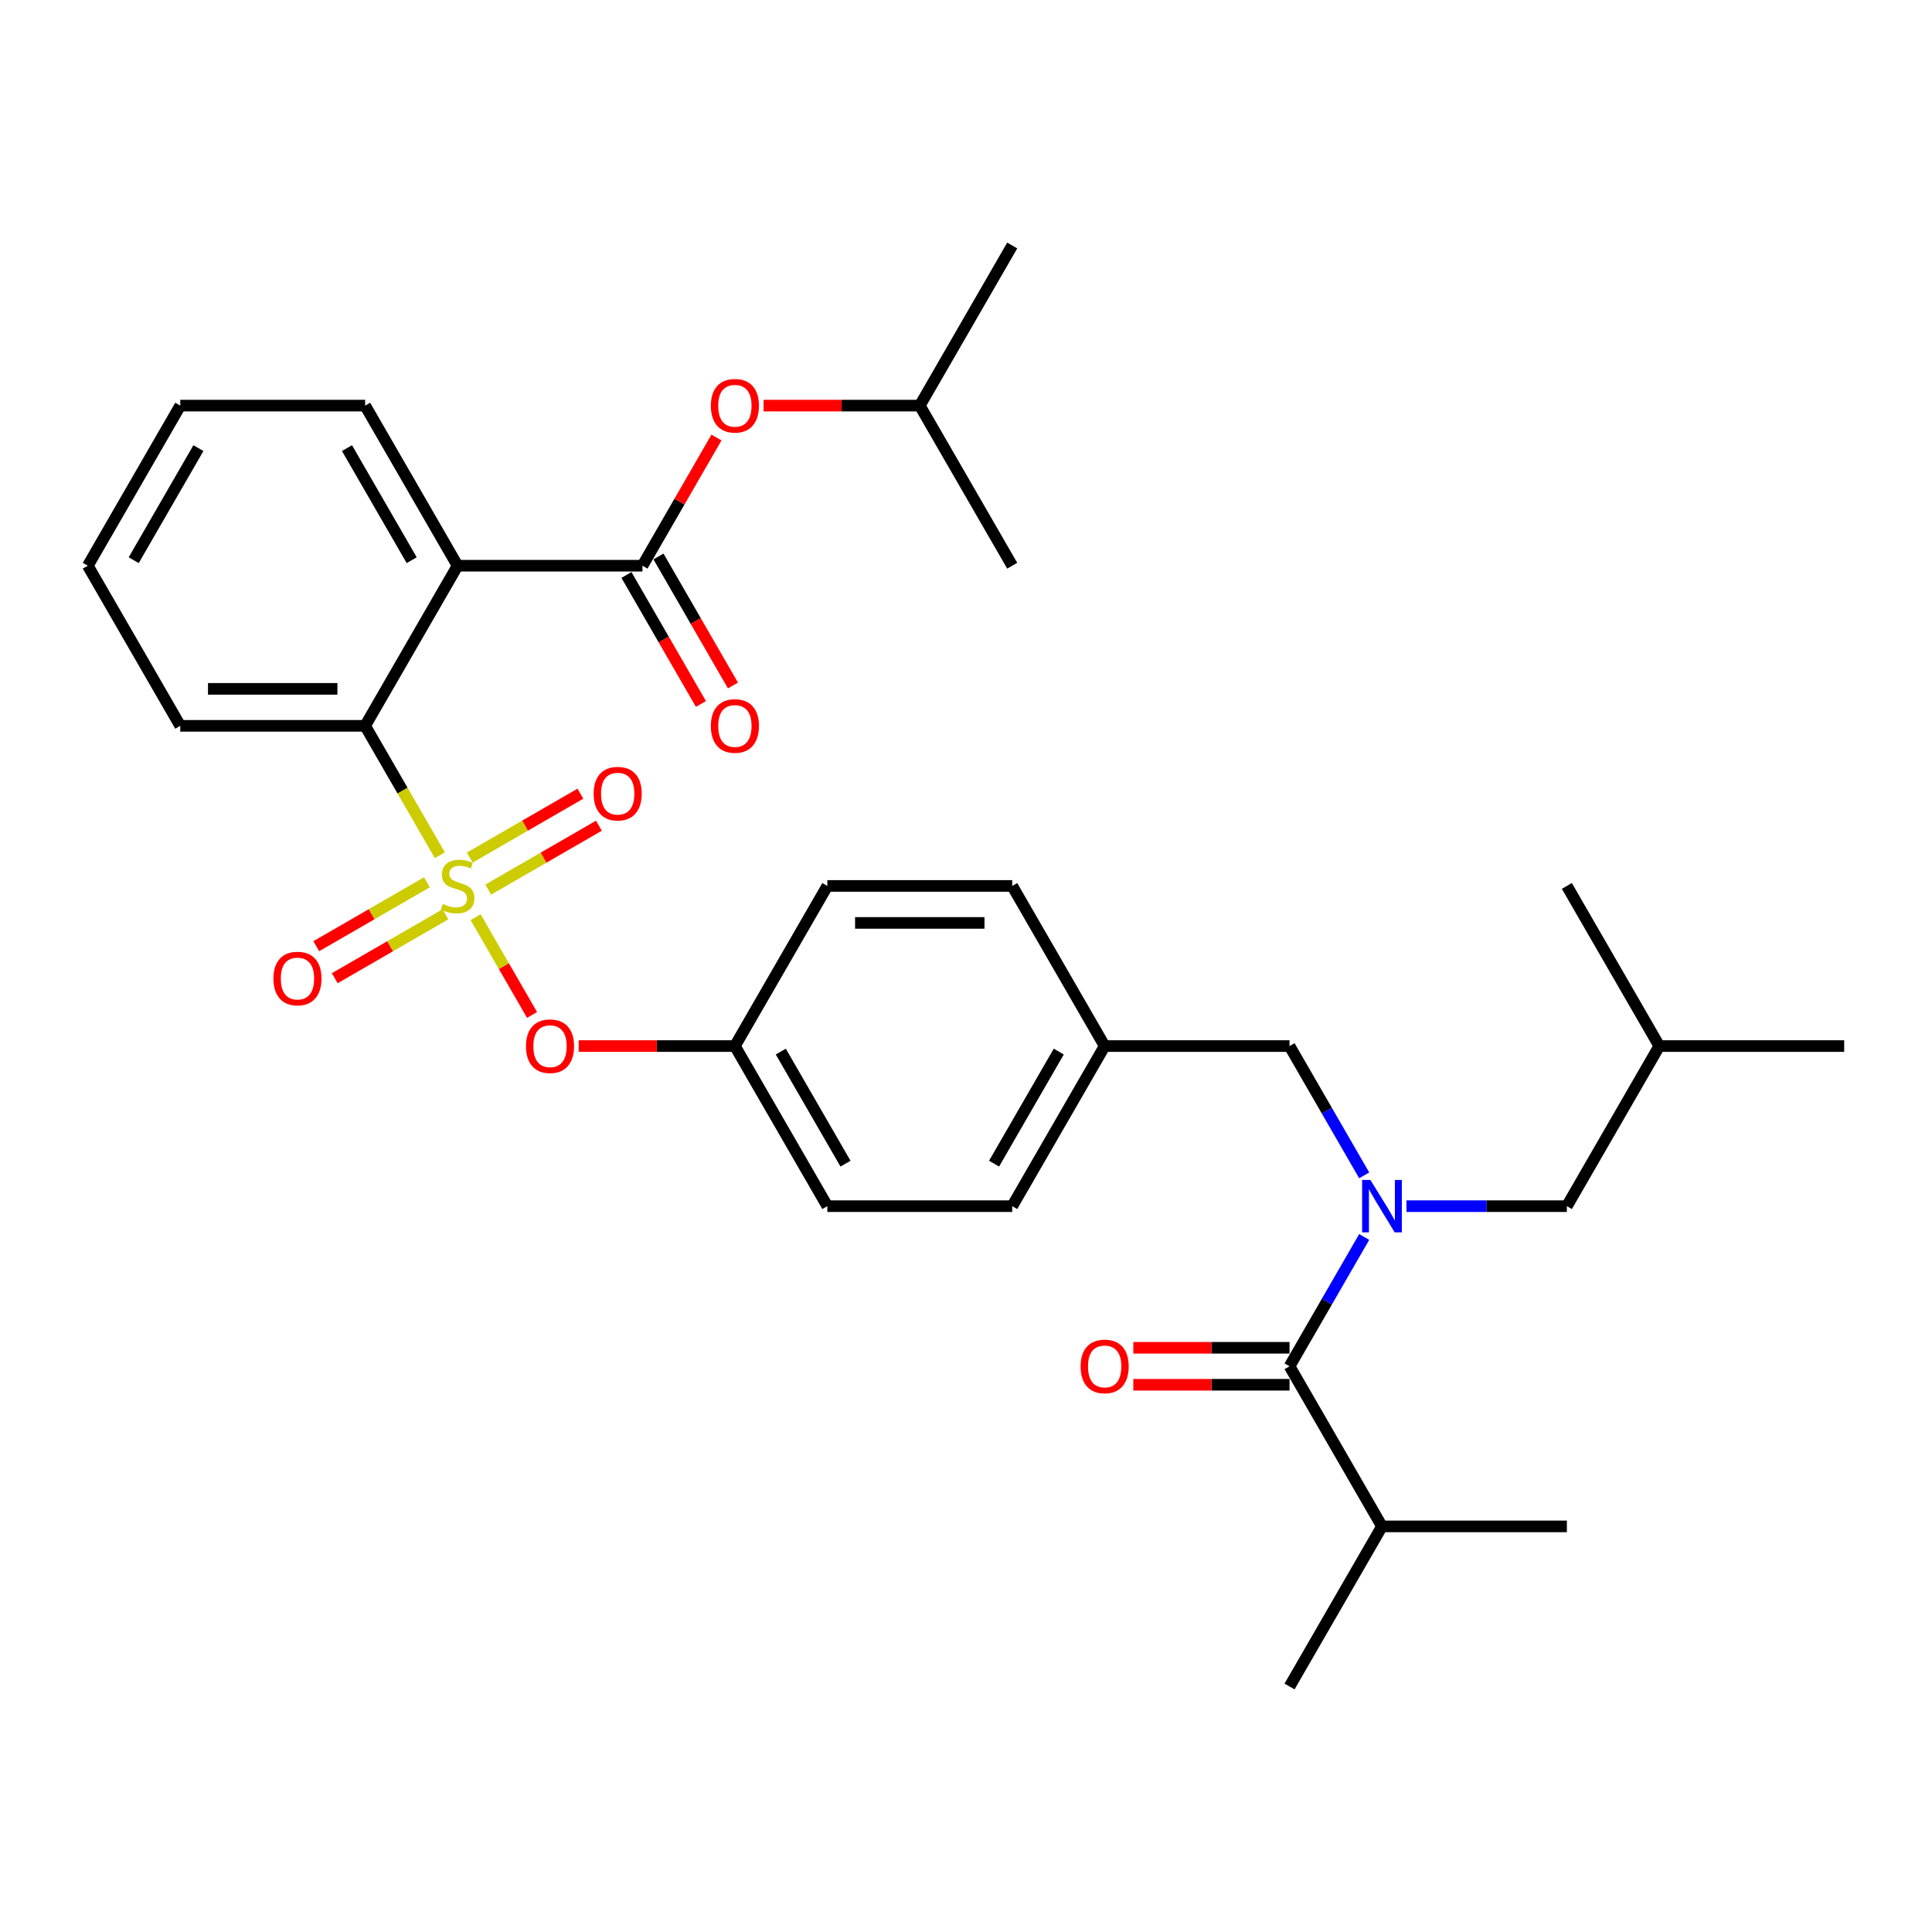 <?xml version='1.0' encoding='iso-8859-1'?>
<svg version='1.1' baseProfile='full'
              xmlns='http://www.w3.org/2000/svg'
                      xmlns:rdkit='http://www.rdkit.org/xml'
                      xmlns:xlink='http://www.w3.org/1999/xlink'
                  xml:space='preserve'
width='1000px' height='1000px' viewBox='0 0 1000 1000'>
<!-- END OF HEADER -->
<rect style='opacity:1.0;fill:#FFFFFF;stroke:none' width='1000' height='1000' x='0' y='0'> </rect>
<path class='bond-0' d='M 667.464,697.614 L 627.033,697.614' style='fill:none;fill-rule:evenodd;stroke:#000000;stroke-width:6px;stroke-linecap:butt;stroke-linejoin:miter;stroke-opacity:1' />
<path class='bond-0' d='M 627.033,697.614 L 586.603,697.614' style='fill:none;fill-rule:evenodd;stroke:#FF0000;stroke-width:6px;stroke-linecap:butt;stroke-linejoin:miter;stroke-opacity:1' />
<path class='bond-0' d='M 667.464,716.752 L 627.033,716.752' style='fill:none;fill-rule:evenodd;stroke:#000000;stroke-width:6px;stroke-linecap:butt;stroke-linejoin:miter;stroke-opacity:1' />
<path class='bond-0' d='M 627.033,716.752 L 586.603,716.752' style='fill:none;fill-rule:evenodd;stroke:#FF0000;stroke-width:6px;stroke-linecap:butt;stroke-linejoin:miter;stroke-opacity:1' />
<path class='bond-1' d='M 667.464,707.183 L 715.311,790.056' style='fill:none;fill-rule:evenodd;stroke:#000000;stroke-width:6px;stroke-linecap:butt;stroke-linejoin:miter;stroke-opacity:1' />
<path class='bond-2' d='M 667.464,707.183 L 686.785,673.718' style='fill:none;fill-rule:evenodd;stroke:#000000;stroke-width:6px;stroke-linecap:butt;stroke-linejoin:miter;stroke-opacity:1' />
<path class='bond-2' d='M 686.785,673.718 L 706.107,640.252' style='fill:none;fill-rule:evenodd;stroke:#0000FF;stroke-width:6px;stroke-linecap:butt;stroke-linejoin:miter;stroke-opacity:1' />
<path class='bond-3' d='M 667.464,541.437 L 571.77,541.437' style='fill:none;fill-rule:evenodd;stroke:#000000;stroke-width:6px;stroke-linecap:butt;stroke-linejoin:miter;stroke-opacity:1' />
<path class='bond-4' d='M 667.464,541.437 L 686.785,574.902' style='fill:none;fill-rule:evenodd;stroke:#000000;stroke-width:6px;stroke-linecap:butt;stroke-linejoin:miter;stroke-opacity:1' />
<path class='bond-4' d='M 686.785,574.902 L 706.107,608.367' style='fill:none;fill-rule:evenodd;stroke:#0000FF;stroke-width:6px;stroke-linecap:butt;stroke-linejoin:miter;stroke-opacity:1' />
<path class='bond-5' d='M 727.981,624.31 L 769.493,624.31' style='fill:none;fill-rule:evenodd;stroke:#0000FF;stroke-width:6px;stroke-linecap:butt;stroke-linejoin:miter;stroke-opacity:1' />
<path class='bond-5' d='M 769.493,624.31 L 811.005,624.31' style='fill:none;fill-rule:evenodd;stroke:#000000;stroke-width:6px;stroke-linecap:butt;stroke-linejoin:miter;stroke-opacity:1' />
<path class='bond-6' d='M 715.311,790.056 L 667.464,872.93' style='fill:none;fill-rule:evenodd;stroke:#000000;stroke-width:6px;stroke-linecap:butt;stroke-linejoin:miter;stroke-opacity:1' />
<path class='bond-7' d='M 715.311,790.056 L 811.005,790.056' style='fill:none;fill-rule:evenodd;stroke:#000000;stroke-width:6px;stroke-linecap:butt;stroke-linejoin:miter;stroke-opacity:1' />
<path class='bond-8' d='M 811.005,624.31 L 858.852,541.437' style='fill:none;fill-rule:evenodd;stroke:#000000;stroke-width:6px;stroke-linecap:butt;stroke-linejoin:miter;stroke-opacity:1' />
<path class='bond-9' d='M 858.852,541.437 L 954.545,541.437' style='fill:none;fill-rule:evenodd;stroke:#000000;stroke-width:6px;stroke-linecap:butt;stroke-linejoin:miter;stroke-opacity:1' />
<path class='bond-10' d='M 858.852,541.437 L 811.005,458.563' style='fill:none;fill-rule:evenodd;stroke:#000000;stroke-width:6px;stroke-linecap:butt;stroke-linejoin:miter;stroke-opacity:1' />
<path class='bond-11' d='M 571.77,541.437 L 523.923,624.31' style='fill:none;fill-rule:evenodd;stroke:#000000;stroke-width:6px;stroke-linecap:butt;stroke-linejoin:miter;stroke-opacity:1' />
<path class='bond-11' d='M 548.019,544.298 L 514.526,602.31' style='fill:none;fill-rule:evenodd;stroke:#000000;stroke-width:6px;stroke-linecap:butt;stroke-linejoin:miter;stroke-opacity:1' />
<path class='bond-12' d='M 571.77,541.437 L 523.923,458.563' style='fill:none;fill-rule:evenodd;stroke:#000000;stroke-width:6px;stroke-linecap:butt;stroke-linejoin:miter;stroke-opacity:1' />
<path class='bond-13' d='M 523.923,624.31 L 428.23,624.31' style='fill:none;fill-rule:evenodd;stroke:#000000;stroke-width:6px;stroke-linecap:butt;stroke-linejoin:miter;stroke-opacity:1' />
<path class='bond-14' d='M 428.23,624.31 L 380.383,541.437' style='fill:none;fill-rule:evenodd;stroke:#000000;stroke-width:6px;stroke-linecap:butt;stroke-linejoin:miter;stroke-opacity:1' />
<path class='bond-14' d='M 437.627,602.31 L 404.134,544.298' style='fill:none;fill-rule:evenodd;stroke:#000000;stroke-width:6px;stroke-linecap:butt;stroke-linejoin:miter;stroke-opacity:1' />
<path class='bond-15' d='M 380.383,541.437 L 428.23,458.563' style='fill:none;fill-rule:evenodd;stroke:#000000;stroke-width:6px;stroke-linecap:butt;stroke-linejoin:miter;stroke-opacity:1' />
<path class='bond-16' d='M 380.383,541.437 L 339.952,541.437' style='fill:none;fill-rule:evenodd;stroke:#000000;stroke-width:6px;stroke-linecap:butt;stroke-linejoin:miter;stroke-opacity:1' />
<path class='bond-16' d='M 339.952,541.437 L 299.522,541.437' style='fill:none;fill-rule:evenodd;stroke:#FF0000;stroke-width:6px;stroke-linecap:butt;stroke-linejoin:miter;stroke-opacity:1' />
<path class='bond-17' d='M 428.23,458.563 L 523.923,458.563' style='fill:none;fill-rule:evenodd;stroke:#000000;stroke-width:6px;stroke-linecap:butt;stroke-linejoin:miter;stroke-opacity:1' />
<path class='bond-17' d='M 442.584,477.702 L 509.569,477.702' style='fill:none;fill-rule:evenodd;stroke:#000000;stroke-width:6px;stroke-linecap:butt;stroke-linejoin:miter;stroke-opacity:1' />
<path class='bond-18' d='M 45.455,292.817 L 93.301,209.944' style='fill:none;fill-rule:evenodd;stroke:#000000;stroke-width:6px;stroke-linecap:butt;stroke-linejoin:miter;stroke-opacity:1' />
<path class='bond-18' d='M 69.206,289.955 L 102.699,231.944' style='fill:none;fill-rule:evenodd;stroke:#000000;stroke-width:6px;stroke-linecap:butt;stroke-linejoin:miter;stroke-opacity:1' />
<path class='bond-19' d='M 45.455,292.817 L 93.301,375.69' style='fill:none;fill-rule:evenodd;stroke:#000000;stroke-width:6px;stroke-linecap:butt;stroke-linejoin:miter;stroke-opacity:1' />
<path class='bond-20' d='M 93.301,209.944 L 188.995,209.944' style='fill:none;fill-rule:evenodd;stroke:#000000;stroke-width:6px;stroke-linecap:butt;stroke-linejoin:miter;stroke-opacity:1' />
<path class='bond-21' d='M 188.995,209.944 L 236.842,292.817' style='fill:none;fill-rule:evenodd;stroke:#000000;stroke-width:6px;stroke-linecap:butt;stroke-linejoin:miter;stroke-opacity:1' />
<path class='bond-21' d='M 179.598,231.944 L 213.09,289.955' style='fill:none;fill-rule:evenodd;stroke:#000000;stroke-width:6px;stroke-linecap:butt;stroke-linejoin:miter;stroke-opacity:1' />
<path class='bond-22' d='M 236.842,292.817 L 188.995,375.69' style='fill:none;fill-rule:evenodd;stroke:#000000;stroke-width:6px;stroke-linecap:butt;stroke-linejoin:miter;stroke-opacity:1' />
<path class='bond-23' d='M 236.842,292.817 L 332.536,292.817' style='fill:none;fill-rule:evenodd;stroke:#000000;stroke-width:6px;stroke-linecap:butt;stroke-linejoin:miter;stroke-opacity:1' />
<path class='bond-24' d='M 275.396,525.341 L 260.786,500.036' style='fill:none;fill-rule:evenodd;stroke:#FF0000;stroke-width:6px;stroke-linecap:butt;stroke-linejoin:miter;stroke-opacity:1' />
<path class='bond-24' d='M 260.786,500.036 L 246.176,474.73' style='fill:none;fill-rule:evenodd;stroke:#CCCC00;stroke-width:6px;stroke-linecap:butt;stroke-linejoin:miter;stroke-opacity:1' />
<path class='bond-25' d='M 252.708,460.453 L 281.348,443.918' style='fill:none;fill-rule:evenodd;stroke:#CCCC00;stroke-width:6px;stroke-linecap:butt;stroke-linejoin:miter;stroke-opacity:1' />
<path class='bond-25' d='M 281.348,443.918 L 309.987,427.383' style='fill:none;fill-rule:evenodd;stroke:#FF0000;stroke-width:6px;stroke-linecap:butt;stroke-linejoin:miter;stroke-opacity:1' />
<path class='bond-25' d='M 243.139,443.878 L 271.778,427.343' style='fill:none;fill-rule:evenodd;stroke:#CCCC00;stroke-width:6px;stroke-linecap:butt;stroke-linejoin:miter;stroke-opacity:1' />
<path class='bond-25' d='M 271.778,427.343 L 300.418,410.808' style='fill:none;fill-rule:evenodd;stroke:#FF0000;stroke-width:6px;stroke-linecap:butt;stroke-linejoin:miter;stroke-opacity:1' />
<path class='bond-26' d='M 220.976,456.674 L 192.336,473.209' style='fill:none;fill-rule:evenodd;stroke:#CCCC00;stroke-width:6px;stroke-linecap:butt;stroke-linejoin:miter;stroke-opacity:1' />
<path class='bond-26' d='M 192.336,473.209 L 163.697,489.744' style='fill:none;fill-rule:evenodd;stroke:#FF0000;stroke-width:6px;stroke-linecap:butt;stroke-linejoin:miter;stroke-opacity:1' />
<path class='bond-26' d='M 230.545,473.249 L 201.906,489.784' style='fill:none;fill-rule:evenodd;stroke:#CCCC00;stroke-width:6px;stroke-linecap:butt;stroke-linejoin:miter;stroke-opacity:1' />
<path class='bond-26' d='M 201.906,489.784 L 173.266,506.319' style='fill:none;fill-rule:evenodd;stroke:#FF0000;stroke-width:6px;stroke-linecap:butt;stroke-linejoin:miter;stroke-opacity:1' />
<path class='bond-27' d='M 227.66,442.659 L 208.327,409.175' style='fill:none;fill-rule:evenodd;stroke:#CCCC00;stroke-width:6px;stroke-linecap:butt;stroke-linejoin:miter;stroke-opacity:1' />
<path class='bond-27' d='M 208.327,409.175 L 188.995,375.69' style='fill:none;fill-rule:evenodd;stroke:#000000;stroke-width:6px;stroke-linecap:butt;stroke-linejoin:miter;stroke-opacity:1' />
<path class='bond-28' d='M 188.995,375.69 L 93.301,375.69' style='fill:none;fill-rule:evenodd;stroke:#000000;stroke-width:6px;stroke-linecap:butt;stroke-linejoin:miter;stroke-opacity:1' />
<path class='bond-28' d='M 174.641,356.551 L 107.656,356.551' style='fill:none;fill-rule:evenodd;stroke:#000000;stroke-width:6px;stroke-linecap:butt;stroke-linejoin:miter;stroke-opacity:1' />
<path class='bond-29' d='M 332.536,292.817 L 351.691,259.639' style='fill:none;fill-rule:evenodd;stroke:#000000;stroke-width:6px;stroke-linecap:butt;stroke-linejoin:miter;stroke-opacity:1' />
<path class='bond-29' d='M 351.691,259.639 L 370.847,226.46' style='fill:none;fill-rule:evenodd;stroke:#FF0000;stroke-width:6px;stroke-linecap:butt;stroke-linejoin:miter;stroke-opacity:1' />
<path class='bond-30' d='M 324.249,297.602 L 343.526,330.99' style='fill:none;fill-rule:evenodd;stroke:#000000;stroke-width:6px;stroke-linecap:butt;stroke-linejoin:miter;stroke-opacity:1' />
<path class='bond-30' d='M 343.526,330.99 L 362.803,364.379' style='fill:none;fill-rule:evenodd;stroke:#FF0000;stroke-width:6px;stroke-linecap:butt;stroke-linejoin:miter;stroke-opacity:1' />
<path class='bond-30' d='M 340.823,288.032 L 360.1,321.421' style='fill:none;fill-rule:evenodd;stroke:#000000;stroke-width:6px;stroke-linecap:butt;stroke-linejoin:miter;stroke-opacity:1' />
<path class='bond-30' d='M 360.1,321.421 L 379.377,354.81' style='fill:none;fill-rule:evenodd;stroke:#FF0000;stroke-width:6px;stroke-linecap:butt;stroke-linejoin:miter;stroke-opacity:1' />
<path class='bond-31' d='M 395.215,209.944 L 435.646,209.944' style='fill:none;fill-rule:evenodd;stroke:#FF0000;stroke-width:6px;stroke-linecap:butt;stroke-linejoin:miter;stroke-opacity:1' />
<path class='bond-31' d='M 435.646,209.944 L 476.077,209.944' style='fill:none;fill-rule:evenodd;stroke:#000000;stroke-width:6px;stroke-linecap:butt;stroke-linejoin:miter;stroke-opacity:1' />
<path class='bond-32' d='M 476.077,209.944 L 523.923,127.07' style='fill:none;fill-rule:evenodd;stroke:#000000;stroke-width:6px;stroke-linecap:butt;stroke-linejoin:miter;stroke-opacity:1' />
<path class='bond-33' d='M 476.077,209.944 L 523.923,292.817' style='fill:none;fill-rule:evenodd;stroke:#000000;stroke-width:6px;stroke-linecap:butt;stroke-linejoin:miter;stroke-opacity:1' />
<path  class='atom-2' d='M 709.321 610.76
L 718.201 625.114
Q 719.081 626.53, 720.498 629.095
Q 721.914 631.659, 721.99 631.812
L 721.99 610.76
L 725.589 610.76
L 725.589 637.86
L 721.876 637.86
L 712.344 622.166
Q 711.234 620.329, 710.048 618.224
Q 708.9 616.118, 708.555 615.468
L 708.555 637.86
L 705.033 637.86
L 705.033 610.76
L 709.321 610.76
' fill='#0000FF'/>
<path  class='atom-3' d='M 559.33 707.26
Q 559.33 700.752, 562.545 697.116
Q 565.761 693.48, 571.77 693.48
Q 577.78 693.48, 580.995 697.116
Q 584.211 700.752, 584.211 707.26
Q 584.211 713.843, 580.957 717.595
Q 577.703 721.308, 571.77 721.308
Q 565.799 721.308, 562.545 717.595
Q 559.33 713.882, 559.33 707.26
M 571.77 718.245
Q 575.904 718.245, 578.124 715.489
Q 580.383 712.695, 580.383 707.26
Q 580.383 701.939, 578.124 699.26
Q 575.904 696.542, 571.77 696.542
Q 567.636 696.542, 565.378 699.221
Q 563.158 701.901, 563.158 707.26
Q 563.158 712.733, 565.378 715.489
Q 567.636 718.245, 571.77 718.245
' fill='#FF0000'/>
<path  class='atom-17' d='M 272.249 541.513
Q 272.249 535.006, 275.464 531.37
Q 278.679 527.733, 284.689 527.733
Q 290.699 527.733, 293.914 531.37
Q 297.129 535.006, 297.129 541.513
Q 297.129 548.097, 293.876 551.848
Q 290.622 555.561, 284.689 555.561
Q 278.718 555.561, 275.464 551.848
Q 272.249 548.135, 272.249 541.513
M 284.689 552.499
Q 288.823 552.499, 291.043 549.743
Q 293.301 546.949, 293.301 541.513
Q 293.301 536.193, 291.043 533.513
Q 288.823 530.795, 284.689 530.795
Q 280.555 530.795, 278.297 533.475
Q 276.077 536.154, 276.077 541.513
Q 276.077 546.987, 278.297 549.743
Q 280.555 552.499, 284.689 552.499
' fill='#FF0000'/>
<path  class='atom-18' d='M 229.187 467.865
Q 229.493 467.98, 230.756 468.516
Q 232.019 469.051, 233.397 469.396
Q 234.813 469.702, 236.191 469.702
Q 238.756 469.702, 240.249 468.477
Q 241.742 467.214, 241.742 465.032
Q 241.742 463.539, 240.976 462.621
Q 240.249 461.702, 239.1 461.205
Q 237.952 460.707, 236.038 460.133
Q 233.627 459.405, 232.172 458.716
Q 230.756 458.027, 229.722 456.573
Q 228.727 455.118, 228.727 452.669
Q 228.727 449.262, 231.024 447.157
Q 233.359 445.051, 237.952 445.051
Q 241.091 445.051, 244.651 446.544
L 243.77 449.492
Q 240.517 448.152, 238.067 448.152
Q 235.426 448.152, 233.971 449.262
Q 232.517 450.334, 232.555 452.209
Q 232.555 453.664, 233.282 454.544
Q 234.048 455.425, 235.12 455.922
Q 236.23 456.42, 238.067 456.994
Q 240.517 457.76, 241.971 458.525
Q 243.426 459.291, 244.459 460.86
Q 245.531 462.391, 245.531 465.032
Q 245.531 468.783, 243.005 470.812
Q 240.517 472.803, 236.344 472.803
Q 233.933 472.803, 232.096 472.267
Q 230.297 471.769, 228.153 470.889
L 229.187 467.865
' fill='#CCCC00'/>
<path  class='atom-19' d='M 307.275 410.793
Q 307.275 404.286, 310.49 400.65
Q 313.706 397.013, 319.715 397.013
Q 325.725 397.013, 328.94 400.65
Q 332.156 404.286, 332.156 410.793
Q 332.156 417.377, 328.902 421.128
Q 325.648 424.841, 319.715 424.841
Q 313.744 424.841, 310.49 421.128
Q 307.275 417.415, 307.275 410.793
M 319.715 421.779
Q 323.849 421.779, 326.069 419.023
Q 328.328 416.228, 328.328 410.793
Q 328.328 405.472, 326.069 402.793
Q 323.849 400.075, 319.715 400.075
Q 315.581 400.075, 313.323 402.755
Q 311.103 405.434, 311.103 410.793
Q 311.103 416.267, 313.323 419.023
Q 315.581 421.779, 319.715 421.779
' fill='#FF0000'/>
<path  class='atom-20' d='M 141.529 506.487
Q 141.529 499.98, 144.744 496.343
Q 147.959 492.707, 153.969 492.707
Q 159.978 492.707, 163.194 496.343
Q 166.409 499.98, 166.409 506.487
Q 166.409 513.071, 163.155 516.822
Q 159.902 520.535, 153.969 520.535
Q 147.998 520.535, 144.744 516.822
Q 141.529 513.109, 141.529 506.487
M 153.969 517.472
Q 158.103 517.472, 160.323 514.716
Q 162.581 511.922, 162.581 506.487
Q 162.581 501.166, 160.323 498.487
Q 158.103 495.769, 153.969 495.769
Q 149.835 495.769, 147.577 498.449
Q 145.356 501.128, 145.356 506.487
Q 145.356 511.961, 147.577 514.716
Q 149.835 517.472, 153.969 517.472
' fill='#FF0000'/>
<path  class='atom-24' d='M 367.943 210.02
Q 367.943 203.513, 371.158 199.877
Q 374.373 196.24, 380.383 196.24
Q 386.392 196.24, 389.608 199.877
Q 392.823 203.513, 392.823 210.02
Q 392.823 216.604, 389.569 220.355
Q 386.316 224.068, 380.383 224.068
Q 374.411 224.068, 371.158 220.355
Q 367.943 216.642, 367.943 210.02
M 380.383 221.006
Q 384.517 221.006, 386.737 218.25
Q 388.995 215.456, 388.995 210.02
Q 388.995 204.7, 386.737 202.02
Q 384.517 199.302, 380.383 199.302
Q 376.249 199.302, 373.99 201.982
Q 371.77 204.661, 371.77 210.02
Q 371.77 215.494, 373.99 218.25
Q 376.249 221.006, 380.383 221.006
' fill='#FF0000'/>
<path  class='atom-25' d='M 367.943 375.767
Q 367.943 369.26, 371.158 365.623
Q 374.373 361.987, 380.383 361.987
Q 386.392 361.987, 389.608 365.623
Q 392.823 369.26, 392.823 375.767
Q 392.823 382.35, 389.569 386.102
Q 386.316 389.815, 380.383 389.815
Q 374.411 389.815, 371.158 386.102
Q 367.943 382.389, 367.943 375.767
M 380.383 386.752
Q 384.517 386.752, 386.737 383.996
Q 388.995 381.202, 388.995 375.767
Q 388.995 370.446, 386.737 367.767
Q 384.517 365.049, 380.383 365.049
Q 376.249 365.049, 373.99 367.728
Q 371.77 370.408, 371.77 375.767
Q 371.77 381.24, 373.99 383.996
Q 376.249 386.752, 380.383 386.752
' fill='#FF0000'/>
</svg>
